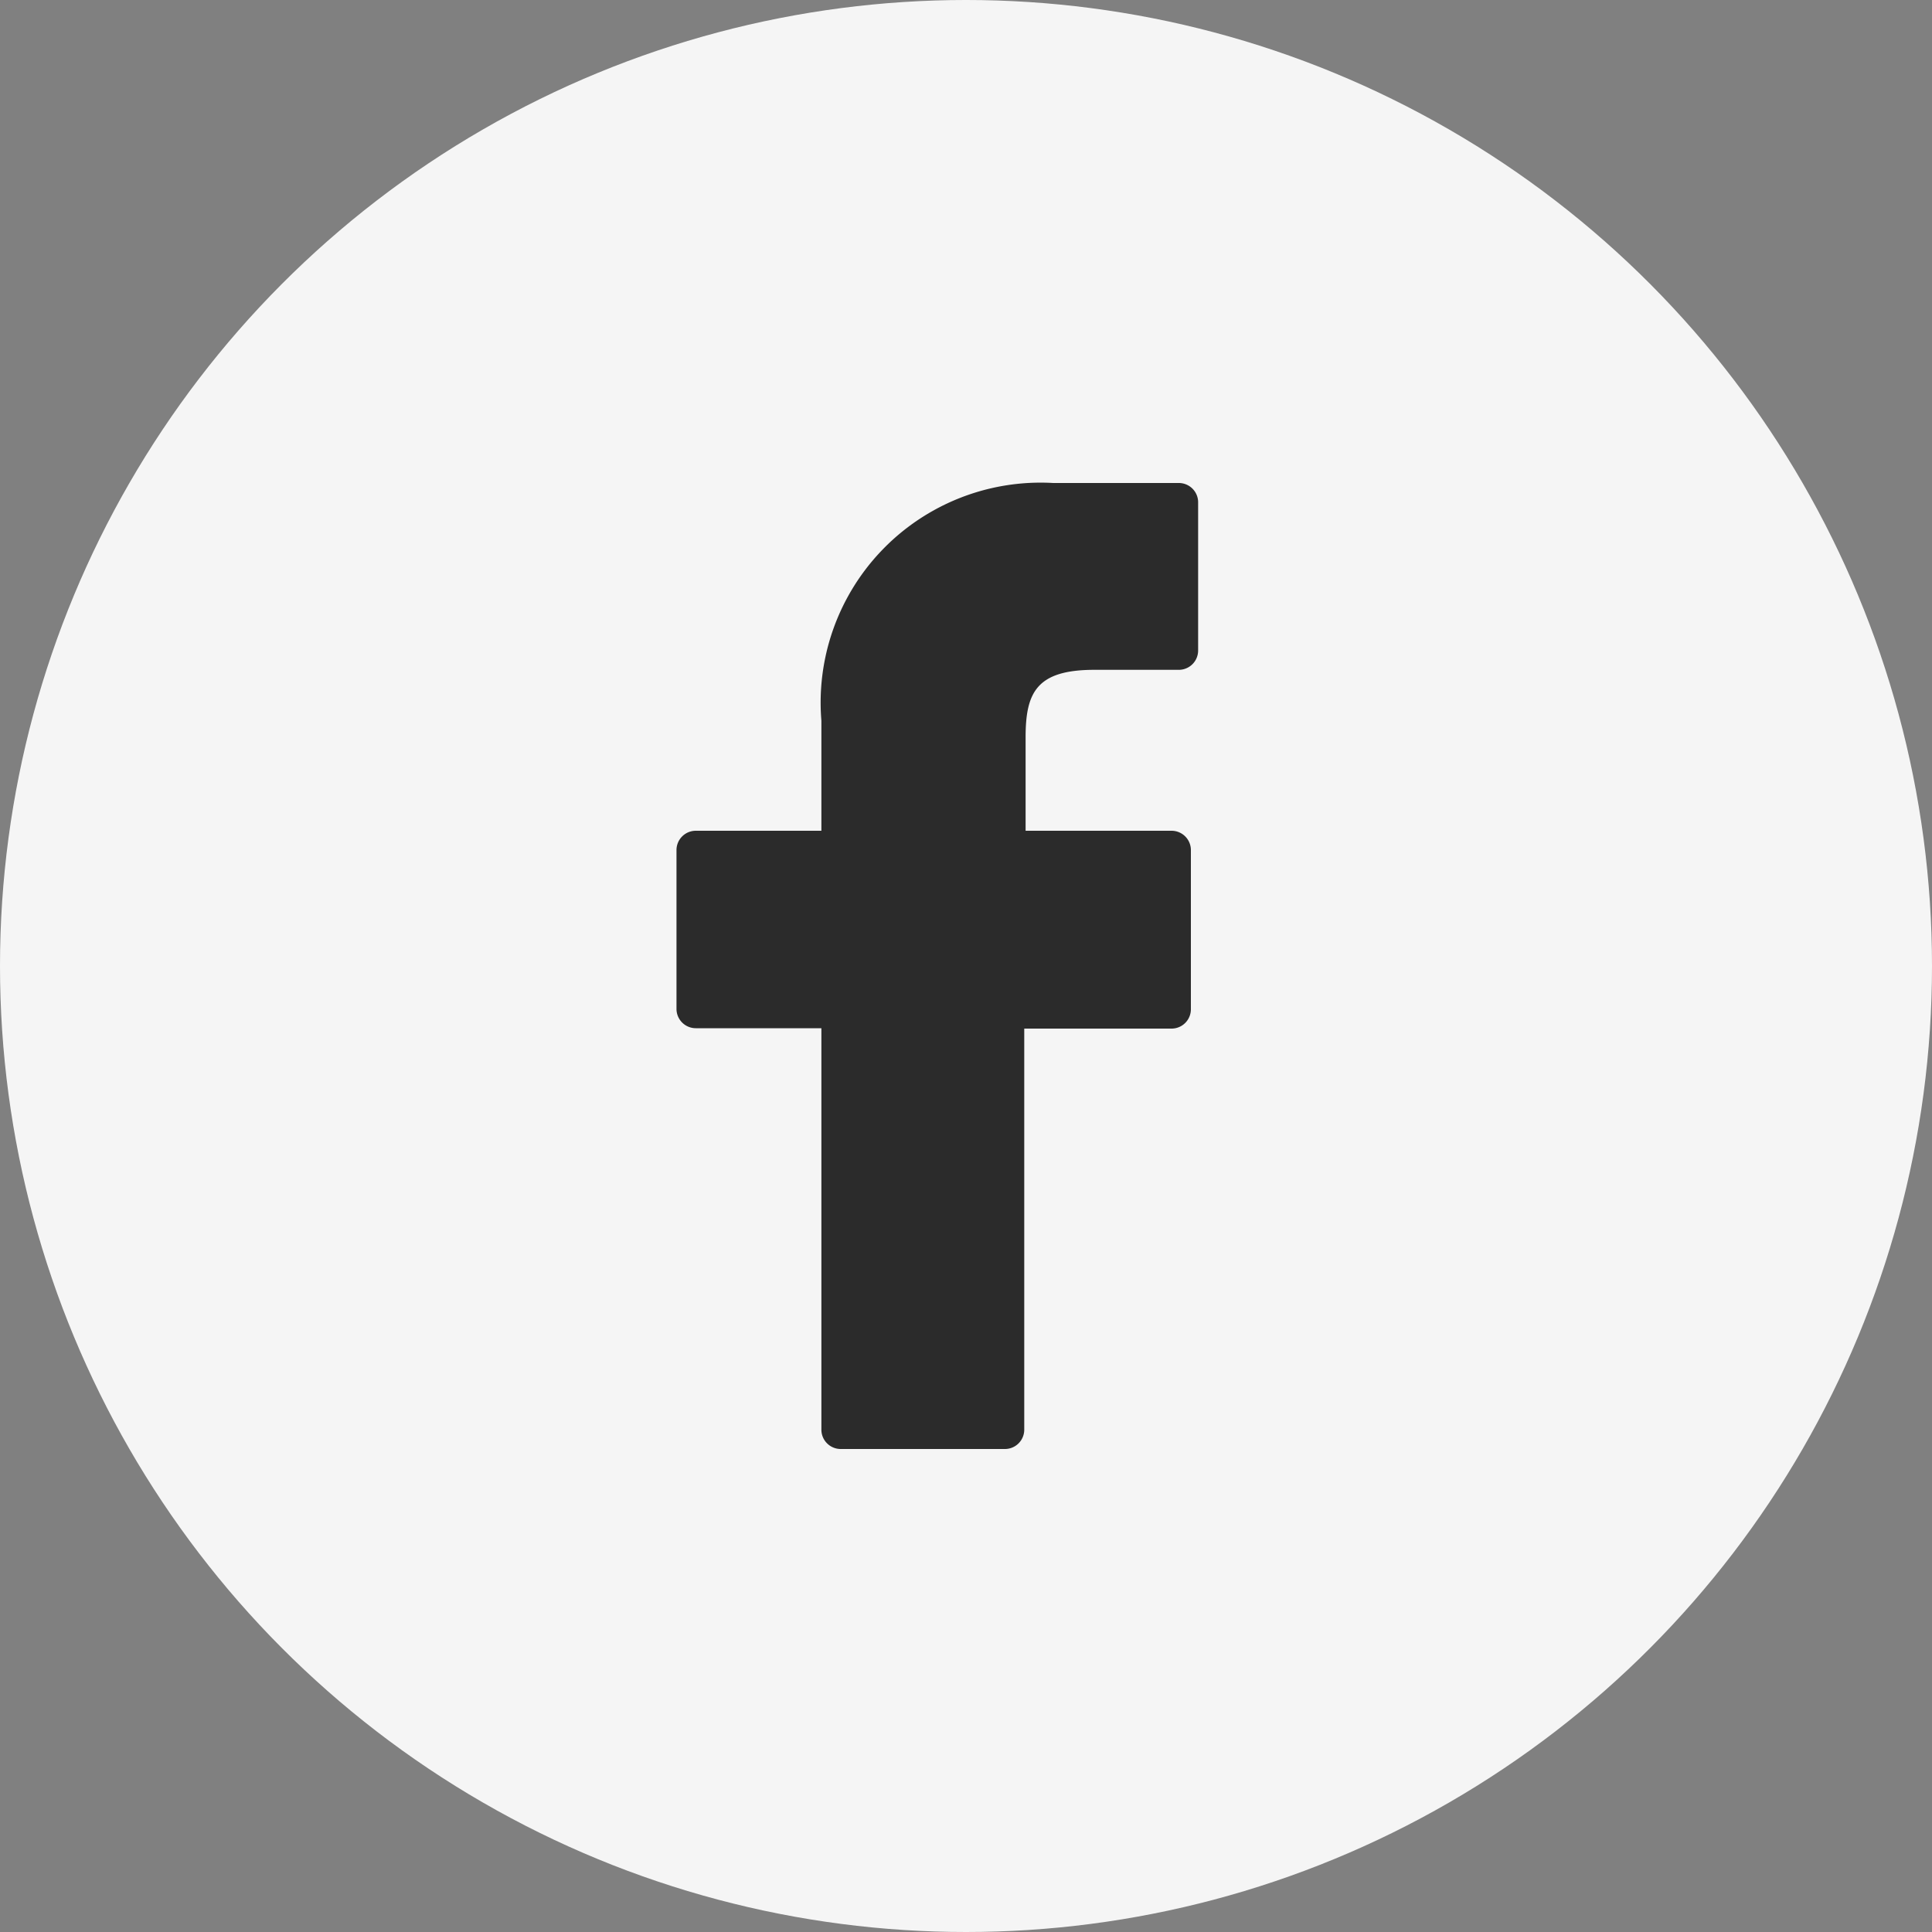 <svg xmlns="http://www.w3.org/2000/svg" width="20" height="20" viewBox="0 0 20 20"><rect x="0" y="0" width="20" height="20" fill="#808080" stroke="none"/><defs><style>.a{fill:#f5f5f5;}.b{fill:#2b2b2b;}</style></defs><circle class="a" cx="10" cy="10" r="10"/><g transform="translate(7 5)"><path class="b" d="M27.28,0l-1.3,0a2.277,2.277,0,0,0-2.4,2.461V3.6h-1.3a.2.2,0,0,0-.2.2V5.444a.2.2,0,0,0,.2.2h1.3V9.8a.2.2,0,0,0,.2.2h1.7a.2.2,0,0,0,.2-.2V5.648h1.525a.2.2,0,0,0,.2-.2V3.8a.2.2,0,0,0-.2-.2H25.694V2.634c0-.462.11-.7.712-.7h.874a.2.2,0,0,0,.2-.2V.206A.2.2,0,0,0,27.28,0Z" transform="translate(-22.077)"/></g></svg>